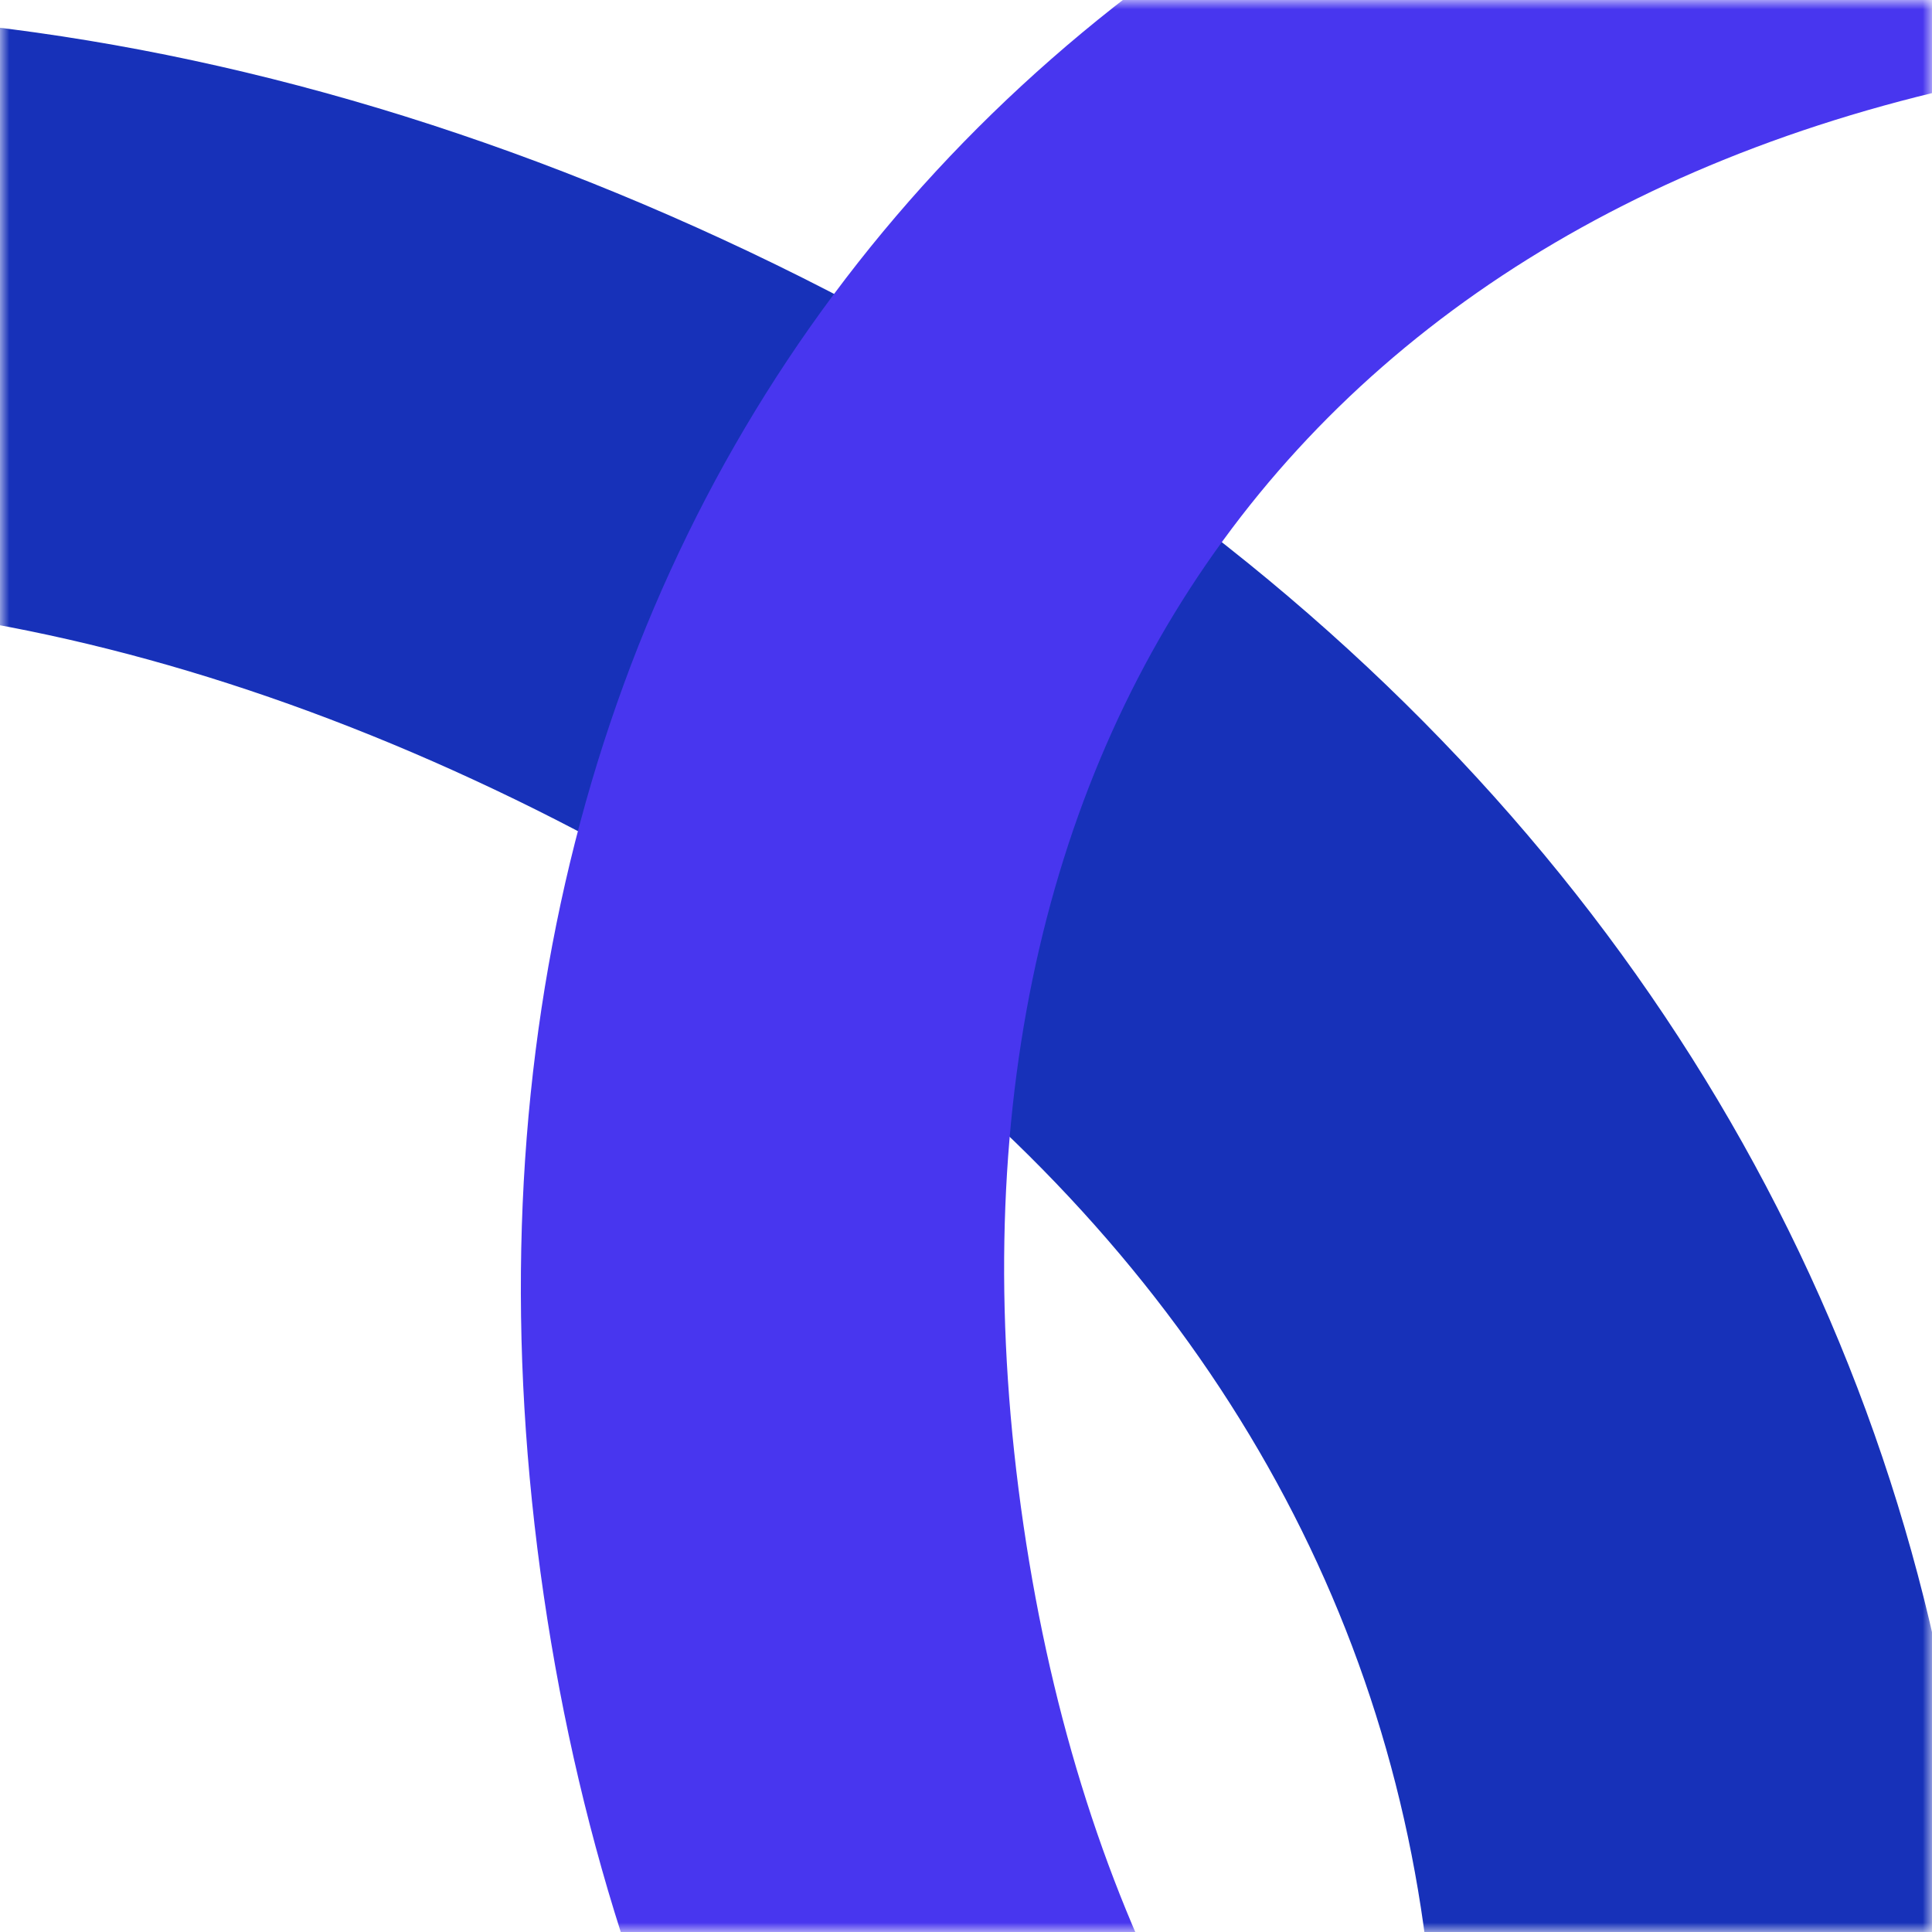 <?xml version="1.0" encoding="UTF-8"?> <svg xmlns="http://www.w3.org/2000/svg" width="105" height="105" viewBox="0 0 105 105" fill="none"> <mask id="mask0_73_473" style="mask-type:alpha" maskUnits="userSpaceOnUse" x="0" y="0" width="105" height="105"> <rect width="105" height="105" transform="matrix(-1 0 0 1 105 0)" fill="#C4C4C4"></rect> </mask> <g mask="url(#mask0_73_473)"> <path d="M-112.198 68.017C-83.722 6.434 -22.547 -15.577 39.324 13.031C101.483 41.773 124.07 103.215 95.329 165.374L64.059 233L-144 136.795L-112.198 68.017ZM68.498 155.412C90.453 107.93 74.097 64.739 25.752 42.384C-22.018 20.296 -65.519 35.809 -86.942 82.141L-104.773 120.702L51.199 192.823L68.498 155.412Z" fill="#1731B9"></path> <path d="M134.579 165.597C79.877 173.609 37.602 141.68 29.553 86.722C21.466 31.508 53.321 -11.278 108.534 -19.365L168.604 -28.163L195.672 156.65L134.579 165.597ZM113.693 3.379C71.516 9.556 49.336 39.959 55.626 82.903C61.84 125.336 91.807 148.101 132.962 142.074L167.214 137.057L146.923 -1.488L113.693 3.379Z" fill="#4836EF"></path> </g> </svg> 